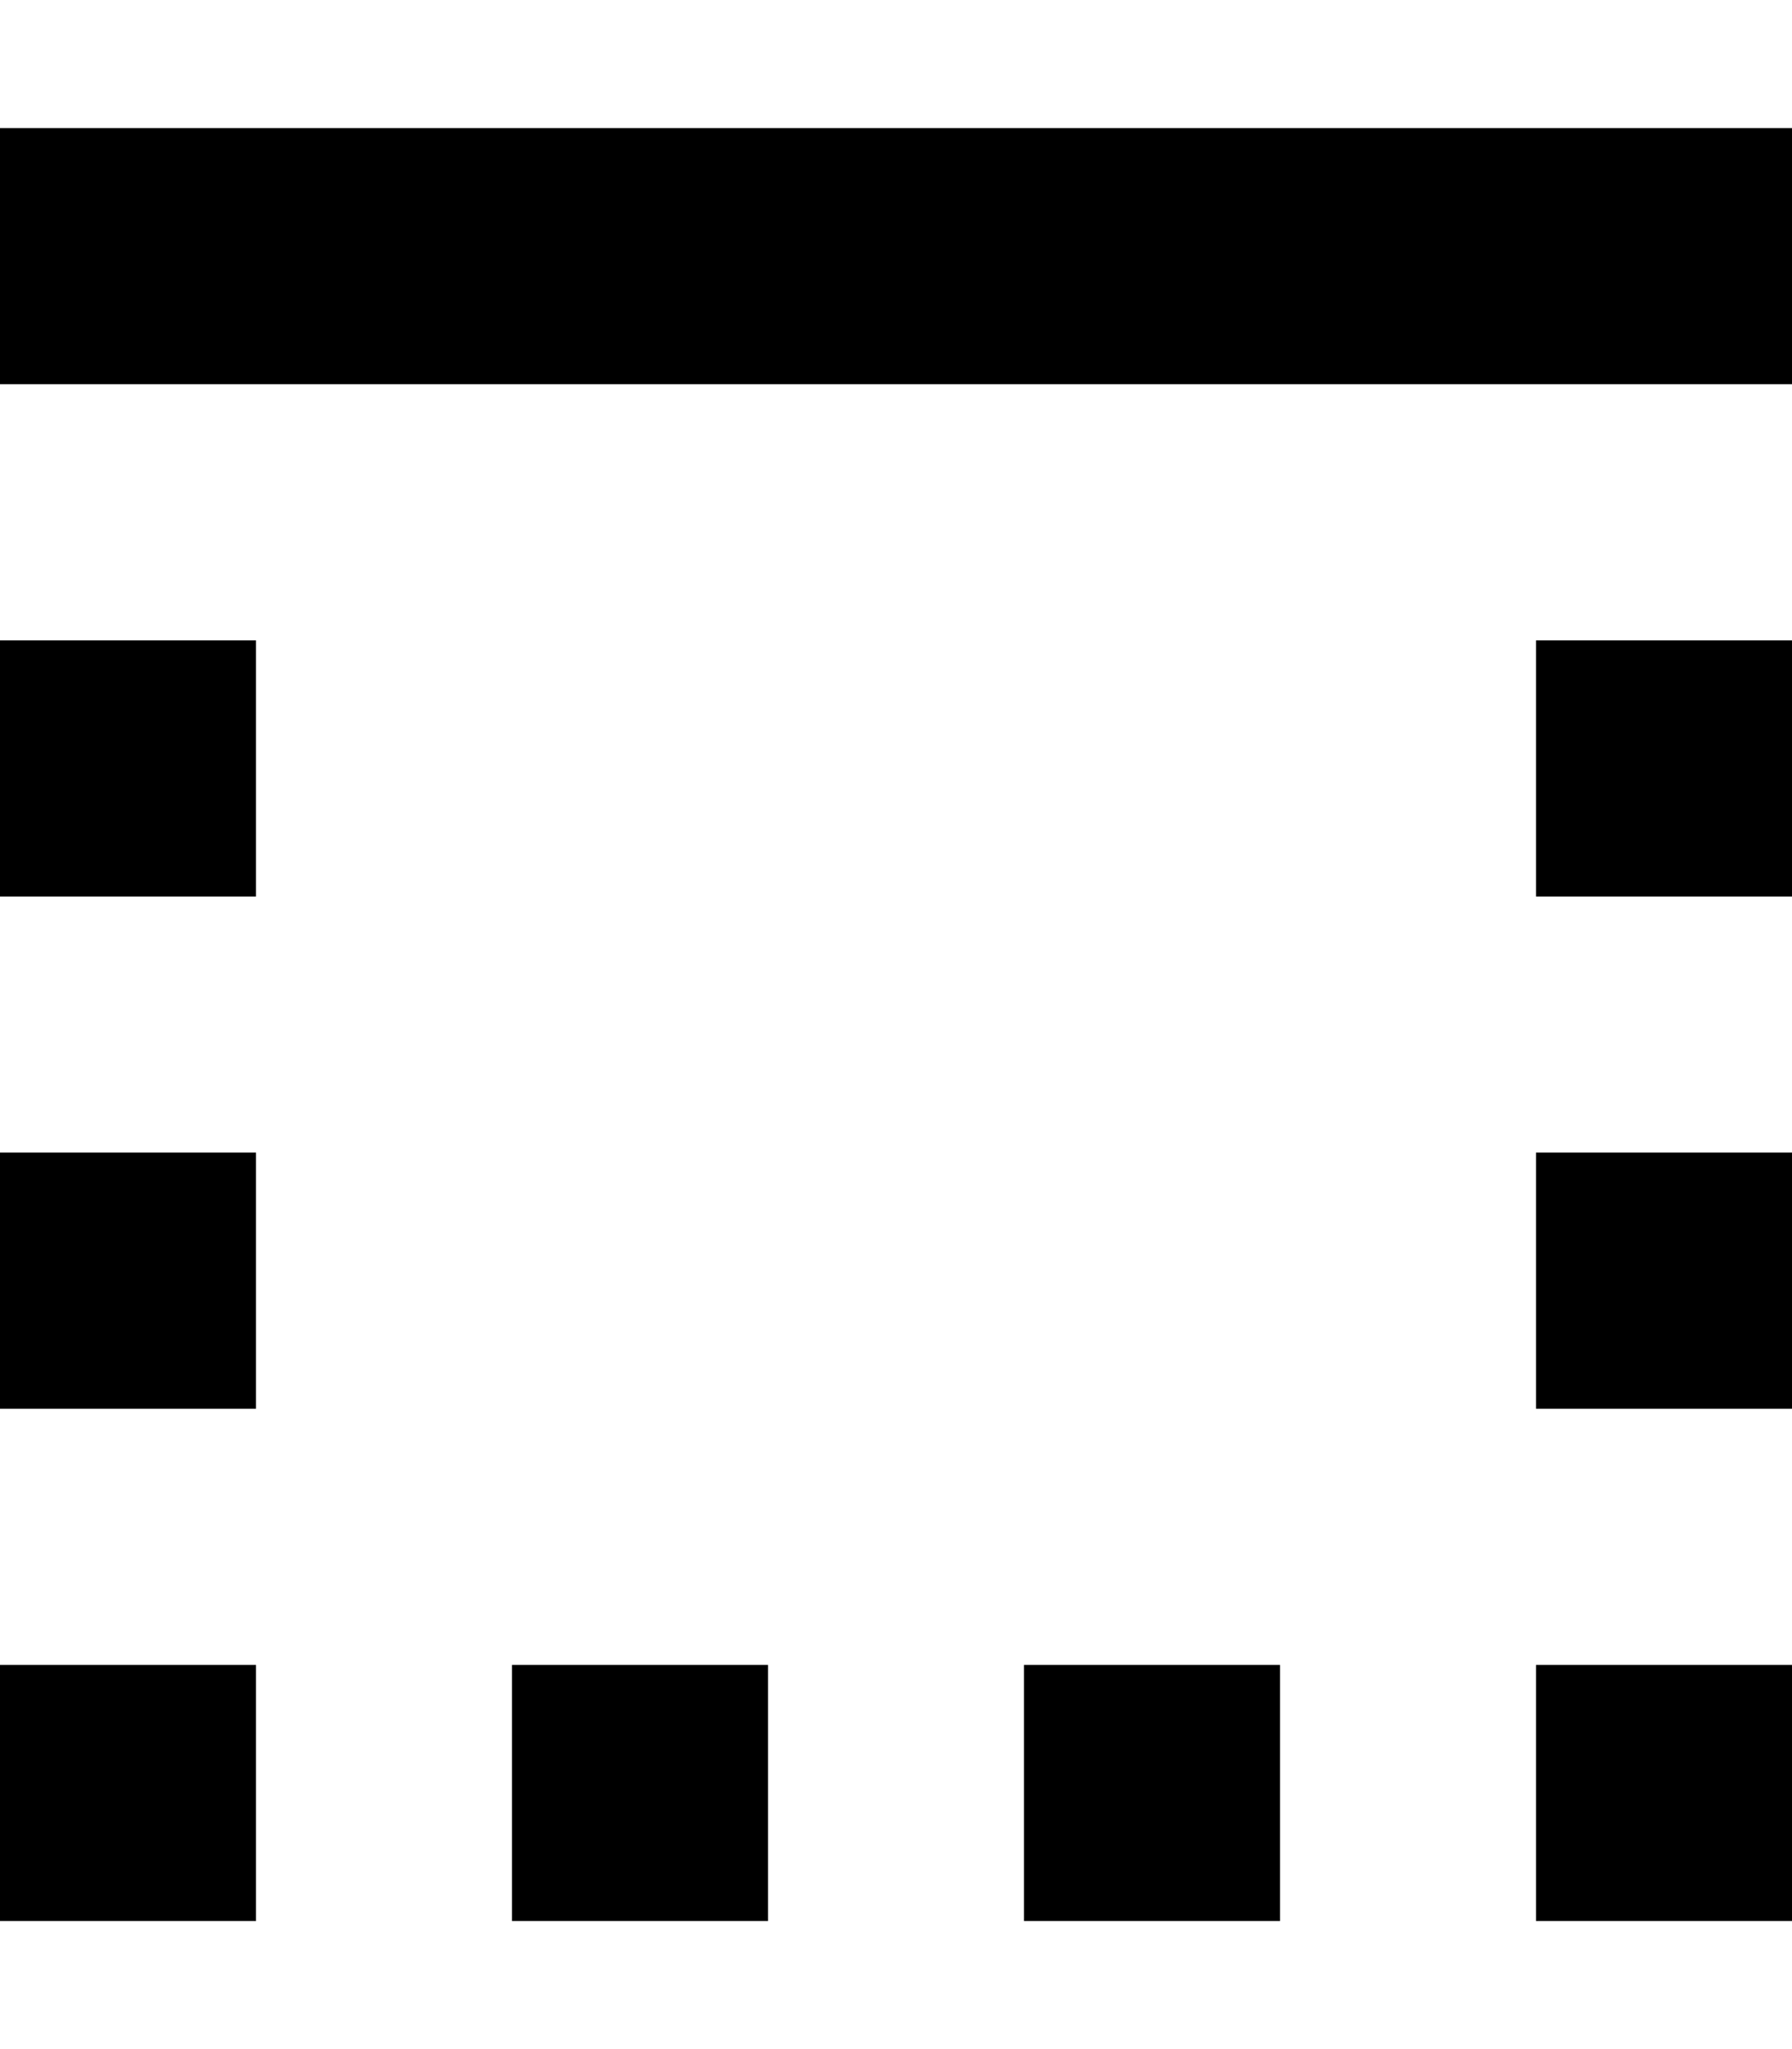 <svg xmlns="http://www.w3.org/2000/svg" viewBox="0 0 448 512"><!--! Font Awesome Pro 7.0.0 by @fontawesome - https://fontawesome.com License - https://fontawesome.com/license (Commercial License) Copyright 2025 Fonticons, Inc. --><path fill="currentColor" d="M448 32l-448 0 0 64 448 0 0-64zM64 160l-64 0 0 64 64 0 0-64zM384 416l0 64 64 0 0-64-64 0zm64-128l-64 0 0 64 64 0 0-64zM384 160l0 64 64 0 0-64-64 0zM64 288l-64 0 0 64 64 0 0-64zM0 416l0 64 64 0 0-64-64 0zm192 0l-64 0 0 64 64 0 0-64zm64 0l0 64 64 0 0-64-64 0z"/></svg>